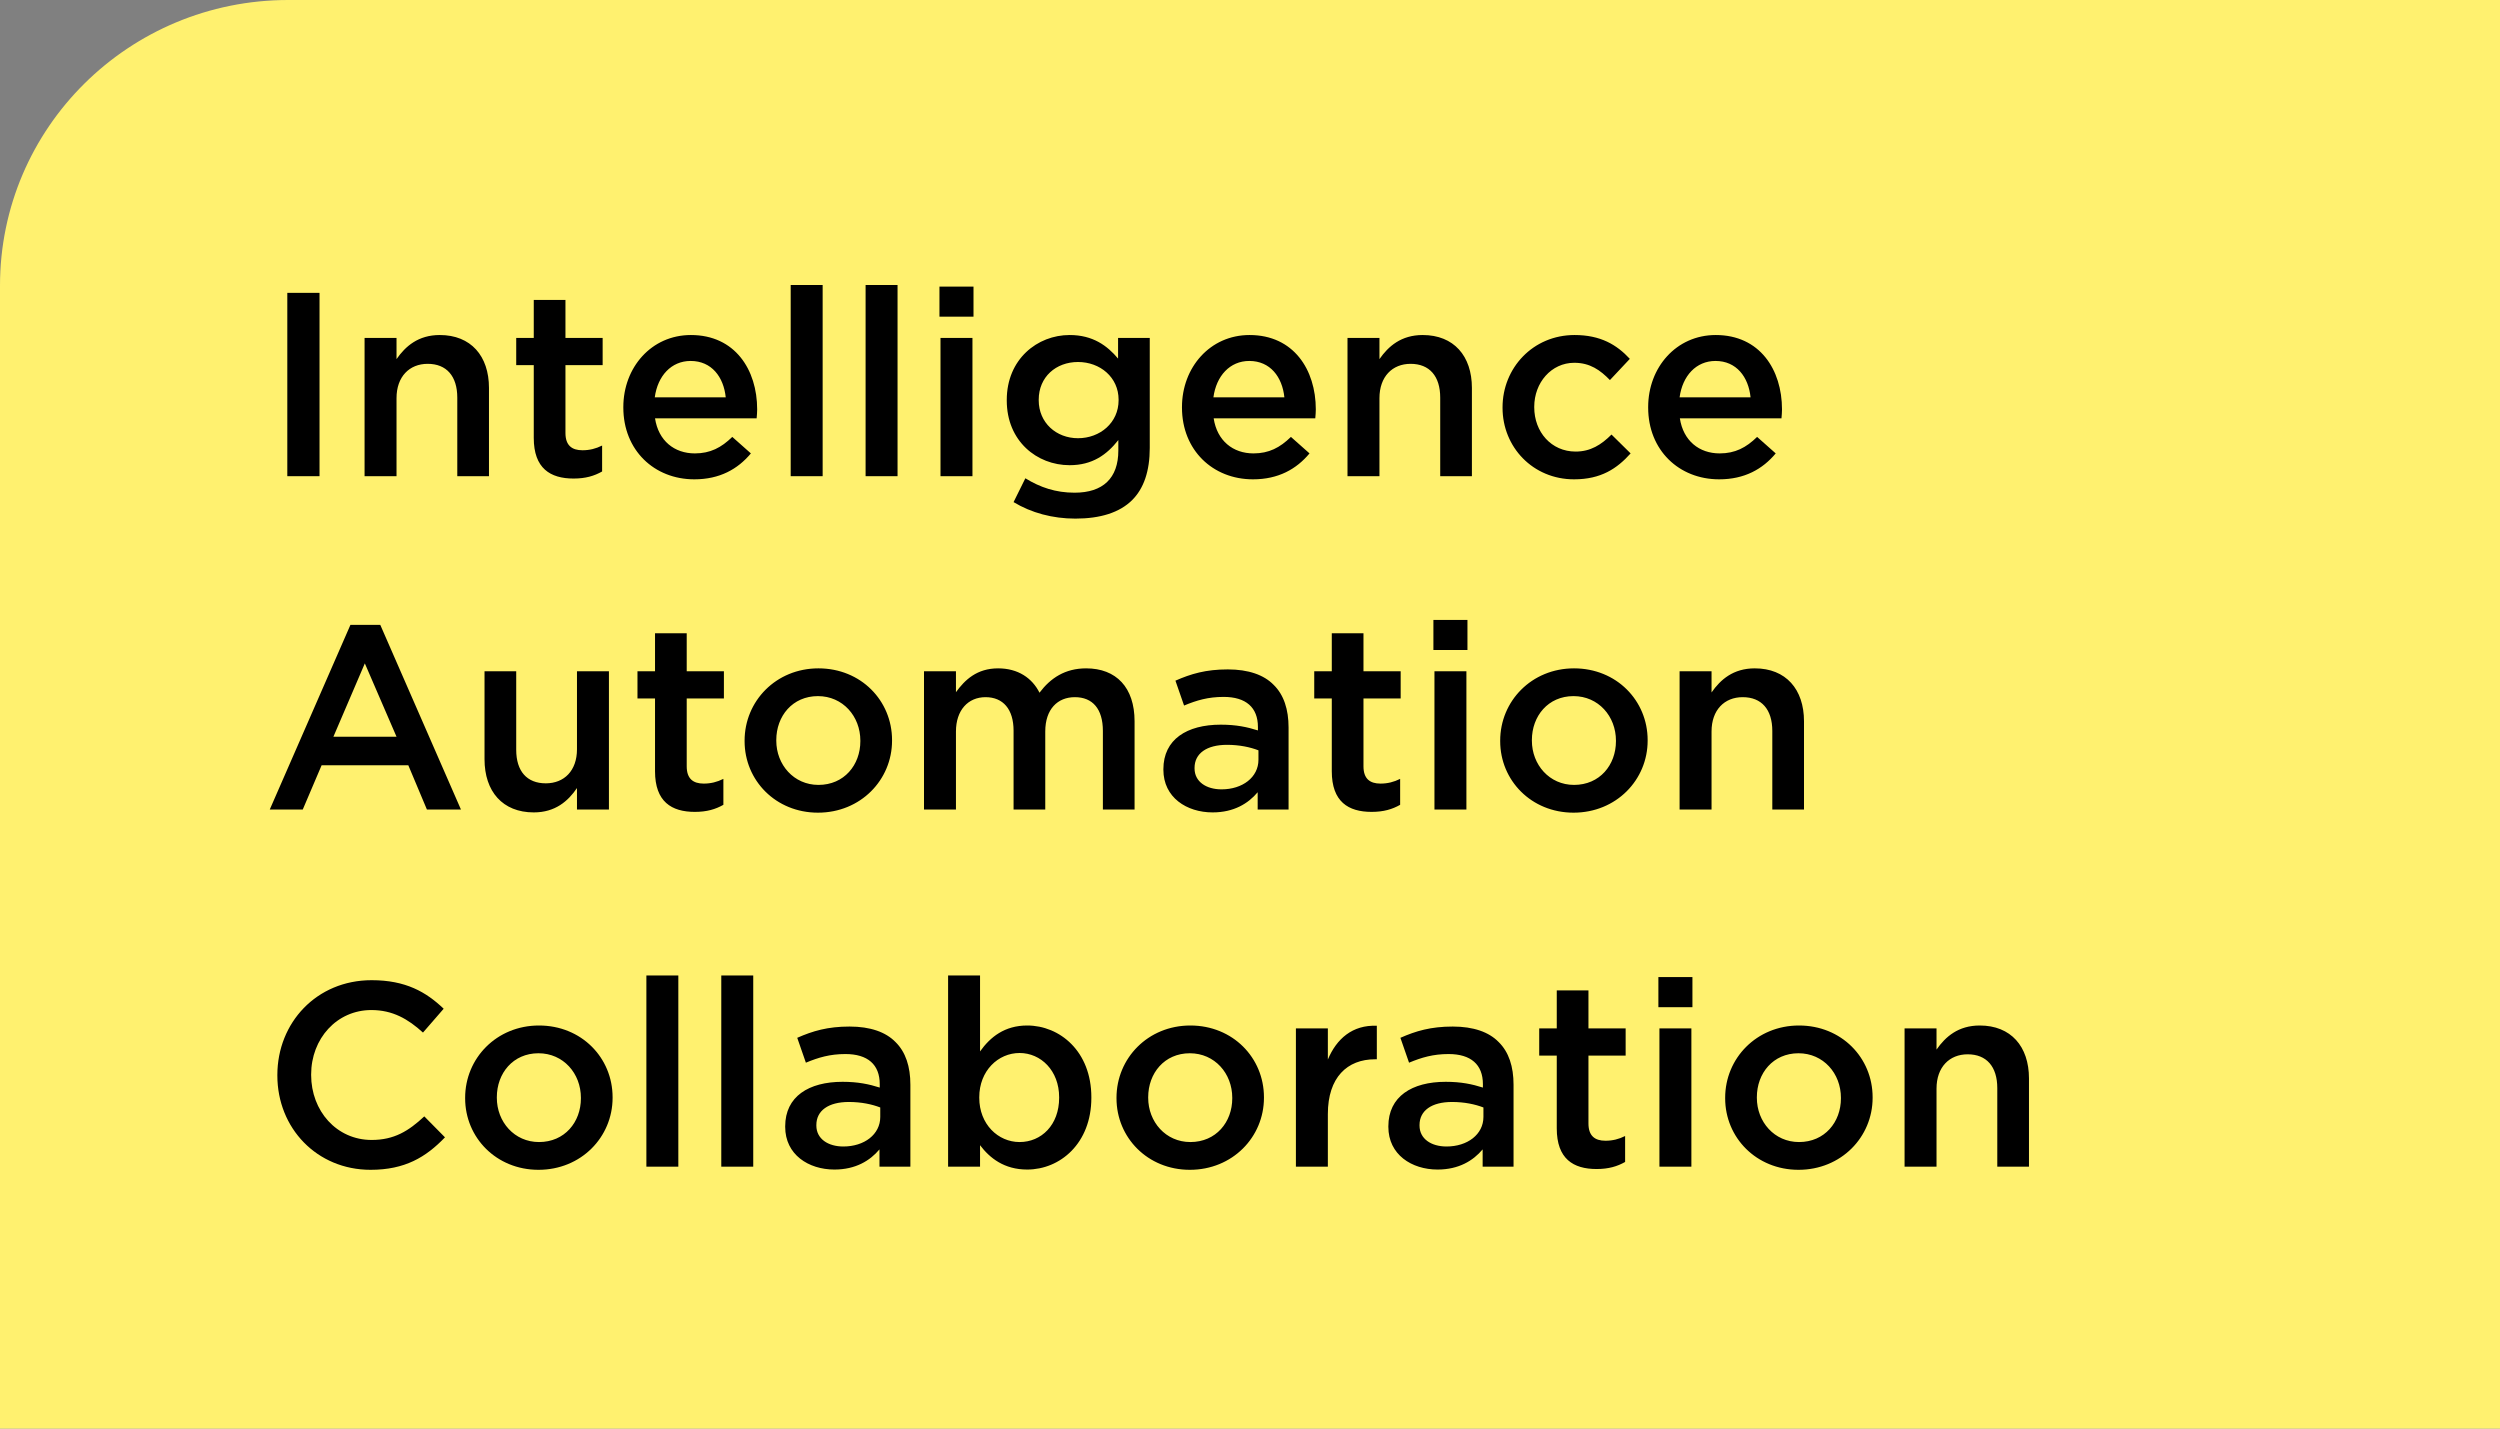 <svg xmlns="http://www.w3.org/2000/svg" width="105" height="60" viewBox="0 0 105 60"><rect x="0" y="0" width="105" height="60" fill="#808080" stroke="none"/><g fill="none"><path fill="#FFF16F" d="M105,60 L0,60 L0,12 C0,5.365 5.414,0 12.11,0 L105,0 L105,60 Z"/><g fill="#000" transform="translate(12.067 11.97)"><polygon points="0 8.03 1.353 8.03 1.353 .33 0 .33"/><path d="M3.245 8.03 4.587 8.03 4.587 4.752C4.587 3.85 5.126 3.311 5.896 3.311 6.688 3.311 7.139 3.828 7.139 4.73L7.139 8.03 8.47 8.03 8.47 4.323C8.47 2.981 7.711 2.101 6.402 2.101 5.5 2.101 4.961 2.574 4.587 3.113L4.587 2.222 3.245 2.222 3.245 8.03ZM12.023 8.129C12.529 8.129 12.892 8.019 13.222 7.832L13.222 6.743C12.958 6.875 12.694 6.941 12.397 6.941 11.946 6.941 11.682 6.732 11.682 6.215L11.682 3.366 13.244 3.366 13.244 2.222 11.682 2.222 11.682.627 10.351.627 10.351 2.222 9.614 2.222 9.614 3.366 10.351 3.366 10.351 6.424C10.351 7.7 11.044 8.129 12.023 8.129ZM17.094 8.162C18.161 8.162 18.92 7.733 19.47 7.073L18.689 6.38C18.227 6.831 17.765 7.073 17.116 7.073 16.258 7.073 15.587 6.545 15.444 5.599L19.712 5.599C19.723 5.467 19.734 5.346 19.734 5.225 19.734 3.553 18.799 2.101 16.951 2.101 15.29 2.101 14.113 3.465 14.113 5.126L14.113 5.148C14.113 6.941 15.411 8.162 17.094 8.162ZM15.433 4.719C15.554 3.817 16.126 3.19 16.94 3.19 17.82 3.19 18.326 3.861 18.414 4.719L15.433 4.719Z"/><polygon points="21.142 8.03 22.484 8.03 22.484 0 21.142 0"/><polygon points="24.288 8.03 25.63 8.03 25.63 0 24.288 0"/><path d="M27.39 1.331 28.82 1.331 28.82.066 27.39.066 27.39 1.331ZM27.434 8.03 28.776 8.03 28.776 2.222 27.434 2.222 27.434 8.03ZM33.099 9.812C34.144 9.812 34.958 9.559 35.486 9.031 35.97 8.547 36.223 7.821 36.223 6.842L36.223 2.222 34.892 2.222 34.892 3.091C34.441 2.552 33.836 2.101 32.857 2.101 31.504 2.101 30.217 3.113 30.217 4.829L30.217 4.851C30.217 6.556 31.482 7.568 32.857 7.568 33.814 7.568 34.419 7.128 34.903 6.512L34.903 6.952C34.903 8.118 34.254 8.723 33.066 8.723 32.274 8.723 31.625 8.503 30.998 8.118L30.503 9.119C31.251 9.57 32.142 9.812 33.099 9.812ZM33.209 6.435C32.296 6.435 31.559 5.786 31.559 4.84L31.559 4.818C31.559 3.861 32.285 3.234 33.209 3.234 34.133 3.234 34.914 3.872 34.914 4.818L34.914 4.84C34.914 5.786 34.133 6.435 33.209 6.435ZM40.557 8.162C41.624 8.162 42.383 7.733 42.933 7.073L42.152 6.38C41.69 6.831 41.228 7.073 40.579 7.073 39.721 7.073 39.05 6.545 38.907 5.599L43.175 5.599C43.186 5.467 43.197 5.346 43.197 5.225 43.197 3.553 42.262 2.101 40.414 2.101 38.753 2.101 37.576 3.465 37.576 5.126L37.576 5.148C37.576 6.941 38.874 8.162 40.557 8.162ZM38.896 4.719C39.017 3.817 39.589 3.19 40.403 3.19 41.283 3.19 41.789 3.861 41.877 4.719L38.896 4.719ZM44.528 8.03 45.87 8.03 45.87 4.752C45.87 3.85 46.409 3.311 47.179 3.311 47.971 3.311 48.422 3.828 48.422 4.73L48.422 8.03 49.753 8.03 49.753 4.323C49.753 2.981 48.994 2.101 47.685 2.101 46.783 2.101 46.244 2.574 45.87 3.113L45.87 2.222 44.528 2.222 44.528 8.03ZM54.043 8.162C55.176 8.162 55.847 7.711 56.419 7.073L55.616 6.281C55.187 6.71 54.736 6.996 54.109 6.996 53.086 6.996 52.371 6.171 52.371 5.137L52.371 5.115C52.371 4.103 53.086 3.267 54.054 3.267 54.714 3.267 55.143 3.575 55.55 3.993L56.386 3.102C55.836 2.508 55.154 2.101 54.065 2.101 52.316 2.101 51.04 3.487 51.04 5.137L51.04 5.159C51.04 6.809 52.316 8.162 54.043 8.162ZM60.137 8.162C61.204 8.162 61.963 7.733 62.513 7.073L61.732 6.38C61.27 6.831 60.808 7.073 60.159 7.073 59.301 7.073 58.63 6.545 58.487 5.599L62.755 5.599C62.766 5.467 62.777 5.346 62.777 5.225 62.777 3.553 61.842 2.101 59.994 2.101 58.333 2.101 57.156 3.465 57.156 5.126L57.156 5.148C57.156 6.941 58.454 8.162 60.137 8.162ZM58.476 4.719C58.597 3.817 59.169 3.19 59.983 3.19 60.863 3.19 61.369 3.861 61.457 4.719L58.476 4.719Z"/></g><path fill="#000" d="M1.77635684e-15 7.964 1.386 7.964 2.178 6.105 5.819 6.105 6.6 7.964 8.03 7.964 4.642.209 3.388.209 1.77635684e-15 7.964ZM2.673 4.906 3.993 1.826 5.324 4.906 2.673 4.906ZM11.088 8.085C11.99 8.085 12.529 7.612 12.903 7.062L12.903 7.964 14.245 7.964 14.245 2.156 12.903 2.156 12.903 5.434C12.903 6.336 12.364 6.864 11.594 6.864 10.802 6.864 10.351 6.358 10.351 5.456L10.351 2.156 9.02 2.156 9.02 5.852C9.02 7.205 9.779 8.085 11.088 8.085ZM17.853 8.063C18.359 8.063 18.722 7.953 19.052 7.766L19.052 6.677C18.788 6.809 18.524 6.875 18.227 6.875 17.776 6.875 17.512 6.666 17.512 6.149L17.512 3.3 19.074 3.3 19.074 2.156 17.512 2.156 17.512.561 16.181.561 16.181 2.156 15.444 2.156 15.444 3.3 16.181 3.3 16.181 6.358C16.181 7.634 16.874 8.063 17.853 8.063ZM23.023 8.096C24.816 8.096 26.136 6.721 26.136 5.071L26.136 5.049C26.136 3.388 24.827 2.035 23.045 2.035 21.263 2.035 19.943 3.41 19.943 5.071L19.943 5.093C19.943 6.743 21.252 8.096 23.023 8.096ZM23.045 6.93C22.011 6.93 21.274 6.083 21.274 5.071L21.274 5.049C21.274 4.037 21.956 3.201 23.023 3.201 24.068 3.201 24.805 4.048 24.805 5.071L24.805 5.093C24.805 6.094 24.123 6.93 23.045 6.93ZM27.478 7.964 28.82 7.964 28.82 4.686C28.82 3.795 29.326 3.245 30.063 3.245 30.8 3.245 31.24 3.751 31.24 4.653L31.24 7.964 32.571 7.964 32.571 4.686C32.571 3.751 33.088 3.245 33.814 3.245 34.562 3.245 34.991 3.74 34.991 4.664L34.991 7.964 36.322 7.964 36.322 4.257C36.322 2.838 35.552 2.035 34.287 2.035 33.407 2.035 32.791 2.442 32.329 3.058 32.021 2.442 31.427 2.035 30.591 2.035 29.7 2.035 29.194 2.519 28.82 3.036L28.82 2.156 27.478 2.156 27.478 7.964ZM39.6 8.085C40.491 8.085 41.096 7.711 41.492 7.238L41.492 7.964 42.79 7.964 42.79 4.521C42.79 3.762 42.592 3.146 42.163 2.728 41.756 2.31 41.107 2.079 40.238 2.079 39.314 2.079 38.687 2.266 38.038 2.552L38.401 3.597C38.929 3.377 39.413 3.234 40.062 3.234 40.997 3.234 41.503 3.674 41.503 4.499L41.503 4.642C41.052 4.499 40.59 4.4 39.941 4.4 38.522 4.4 37.532 5.016 37.532 6.27L37.532 6.292C37.532 7.458 38.511 8.085 39.6 8.085ZM39.974 7.117C39.336 7.117 38.841 6.798 38.841 6.237L38.841 6.215C38.841 5.61 39.347 5.247 40.205 5.247 40.733 5.247 41.184 5.346 41.525 5.478L41.525 5.874C41.525 6.611 40.854 7.117 39.974 7.117ZM46.277 8.063C46.783 8.063 47.146 7.953 47.476 7.766L47.476 6.677C47.212 6.809 46.948 6.875 46.651 6.875 46.2 6.875 45.936 6.666 45.936 6.149L45.936 3.3 47.498 3.3 47.498 2.156 45.936 2.156 45.936.561 44.605.561 44.605 2.156 43.868 2.156 43.868 3.3 44.605 3.3 44.605 6.358C44.605 7.634 45.298 8.063 46.277 8.063ZM48.873 1.265 50.303 1.265 50.303 0 48.873 0 48.873 1.265ZM48.917 7.964 50.259 7.964 50.259 2.156 48.917 2.156 48.917 7.964ZM54.758 8.096C56.551 8.096 57.871 6.721 57.871 5.071L57.871 5.049C57.871 3.388 56.562 2.035 54.78 2.035 52.998 2.035 51.678 3.41 51.678 5.071L51.678 5.093C51.678 6.743 52.987 8.096 54.758 8.096ZM54.78 6.93C53.746 6.93 53.009 6.083 53.009 5.071L53.009 5.049C53.009 4.037 53.691 3.201 54.758 3.201 55.803 3.201 56.54 4.048 56.54 5.071L56.54 5.093C56.54 6.094 55.858 6.93 54.78 6.93ZM59.213 7.964 60.555 7.964 60.555 4.686C60.555 3.784 61.094 3.245 61.864 3.245 62.656 3.245 63.107 3.762 63.107 4.664L63.107 7.964 64.438 7.964 64.438 4.257C64.438 2.915 63.679 2.035 62.37 2.035 61.468 2.035 60.929 2.508 60.555 3.047L60.555 2.156 59.213 2.156 59.213 7.964Z" transform="translate(11.33 26.036)"/><g fill="#000" transform="translate(11.649 40.97)"><path d="M3.916 8.162C5.357 8.162 6.237 7.634 7.04 6.798L6.171 5.918C5.511 6.534 4.906 6.908 3.96 6.908 2.486 6.908 1.419 5.687 1.419 4.18L1.419 4.158C1.419 2.651 2.497 1.452 3.949 1.452 4.84 1.452 5.489 1.826 6.116 2.398L6.985 1.397C6.248.693 5.39.198 3.96.198 1.639.198-1.77635684e-15 1.991-1.77635684e-15 4.18L-1.77635684e-15 4.202C-1.77635684e-15 6.413 1.661 8.162 3.916 8.162ZM10.967 8.162C12.76 8.162 14.08 6.787 14.08 5.137L14.08 5.115C14.08 3.454 12.771 2.101 10.989 2.101 9.207 2.101 7.887 3.476 7.887 5.137L7.887 5.159C7.887 6.809 9.196 8.162 10.967 8.162ZM10.989 6.996C9.955 6.996 9.218 6.149 9.218 5.137L9.218 5.115C9.218 4.103 9.9 3.267 10.967 3.267 12.012 3.267 12.749 4.114 12.749 5.137L12.749 5.159C12.749 6.16 12.067 6.996 10.989 6.996Z"/><polygon points="15.499 8.03 16.841 8.03 16.841 0 15.499 0"/><polygon points="18.645 8.03 19.987 8.03 19.987 0 18.645 0"/><path d="M23.397 8.151C24.288 8.151 24.893 7.777 25.289 7.304L25.289 8.03 26.587 8.03 26.587 4.587C26.587 3.828 26.389 3.212 25.96 2.794 25.553 2.376 24.904 2.145 24.035 2.145 23.111 2.145 22.484 2.332 21.835 2.618L22.198 3.663C22.726 3.443 23.21 3.3 23.859 3.3 24.794 3.3 25.3 3.74 25.3 4.565L25.3 4.708C24.849 4.565 24.387 4.466 23.738 4.466 22.319 4.466 21.329 5.082 21.329 6.336L21.329 6.358C21.329 7.524 22.308 8.151 23.397 8.151ZM23.771 7.183C23.133 7.183 22.638 6.864 22.638 6.303L22.638 6.281C22.638 5.676 23.144 5.313 24.002 5.313 24.53 5.313 24.981 5.412 25.322 5.544L25.322 5.94C25.322 6.677 24.651 7.183 23.771 7.183ZM31.493 8.151C32.868 8.151 34.188 7.062 34.188 5.137L34.188 5.115C34.188 3.179 32.857 2.101 31.493 2.101 30.547 2.101 29.942 2.585 29.513 3.19L29.513 0 28.171 0 28.171 8.03 29.513 8.03 29.513 7.128C29.92 7.667 30.525 8.151 31.493 8.151ZM31.174 6.996C30.272 6.996 29.48 6.248 29.48 5.137L29.48 5.115C29.48 4.004 30.272 3.256 31.174 3.256 32.065 3.256 32.835 3.993 32.835 5.115L32.835 5.137C32.835 6.281 32.087 6.996 31.174 6.996ZM38.324 8.162C40.117 8.162 41.437 6.787 41.437 5.137L41.437 5.115C41.437 3.454 40.128 2.101 38.346 2.101 36.564 2.101 35.244 3.476 35.244 5.137L35.244 5.159C35.244 6.809 36.553 8.162 38.324 8.162ZM38.346 6.996C37.312 6.996 36.575 6.149 36.575 5.137L36.575 5.115C36.575 4.103 37.257 3.267 38.324 3.267 39.369 3.267 40.106 4.114 40.106 5.137L40.106 5.159C40.106 6.16 39.424 6.996 38.346 6.996ZM42.779 8.03 44.121 8.03 44.121 5.819C44.121 4.279 44.935 3.52 46.101 3.52L46.178 3.52 46.178 2.112C45.155 2.068 44.484 2.662 44.121 3.531L44.121 2.222 42.779 2.222 42.779 8.03ZM48.73 8.151C49.621 8.151 50.226 7.777 50.622 7.304L50.622 8.03 51.92 8.03 51.92 4.587C51.92 3.828 51.722 3.212 51.293 2.794 50.886 2.376 50.237 2.145 49.368 2.145 48.444 2.145 47.817 2.332 47.168 2.618L47.531 3.663C48.059 3.443 48.543 3.3 49.192 3.3 50.127 3.3 50.633 3.74 50.633 4.565L50.633 4.708C50.182 4.565 49.72 4.466 49.071 4.466 47.652 4.466 46.662 5.082 46.662 6.336L46.662 6.358C46.662 7.524 47.641 8.151 48.73 8.151ZM49.104 7.183C48.466 7.183 47.971 6.864 47.971 6.303L47.971 6.281C47.971 5.676 48.477 5.313 49.335 5.313 49.863 5.313 50.314 5.412 50.655 5.544L50.655 5.94C50.655 6.677 49.984 7.183 49.104 7.183ZM55.407 8.129C55.913 8.129 56.276 8.019 56.606 7.832L56.606 6.743C56.342 6.875 56.078 6.941 55.781 6.941 55.33 6.941 55.066 6.732 55.066 6.215L55.066 3.366 56.628 3.366 56.628 2.222 55.066 2.222 55.066.627 53.735.627 53.735 2.222 52.998 2.222 52.998 3.366 53.735 3.366 53.735 6.424C53.735 7.7 54.428 8.129 55.407 8.129ZM58.003 1.331 59.433 1.331 59.433.066 58.003.066 58.003 1.331ZM58.047 8.03 59.389 8.03 59.389 2.222 58.047 2.222 58.047 8.03ZM63.888 8.162C65.681 8.162 67.001 6.787 67.001 5.137L67.001 5.115C67.001 3.454 65.692 2.101 63.91 2.101 62.128 2.101 60.808 3.476 60.808 5.137L60.808 5.159C60.808 6.809 62.117 8.162 63.888 8.162ZM63.91 6.996C62.876 6.996 62.139 6.149 62.139 5.137L62.139 5.115C62.139 4.103 62.821 3.267 63.888 3.267 64.933 3.267 65.67 4.114 65.67 5.137L65.67 5.159C65.67 6.16 64.988 6.996 63.91 6.996ZM68.343 8.03 69.685 8.03 69.685 4.752C69.685 3.85 70.224 3.311 70.994 3.311 71.786 3.311 72.237 3.828 72.237 4.73L72.237 8.03 73.568 8.03 73.568 4.323C73.568 2.981 72.809 2.101 71.5 2.101 70.598 2.101 70.059 2.574 69.685 3.113L69.685 2.222 68.343 2.222 68.343 8.03Z"/></g></g></svg>
